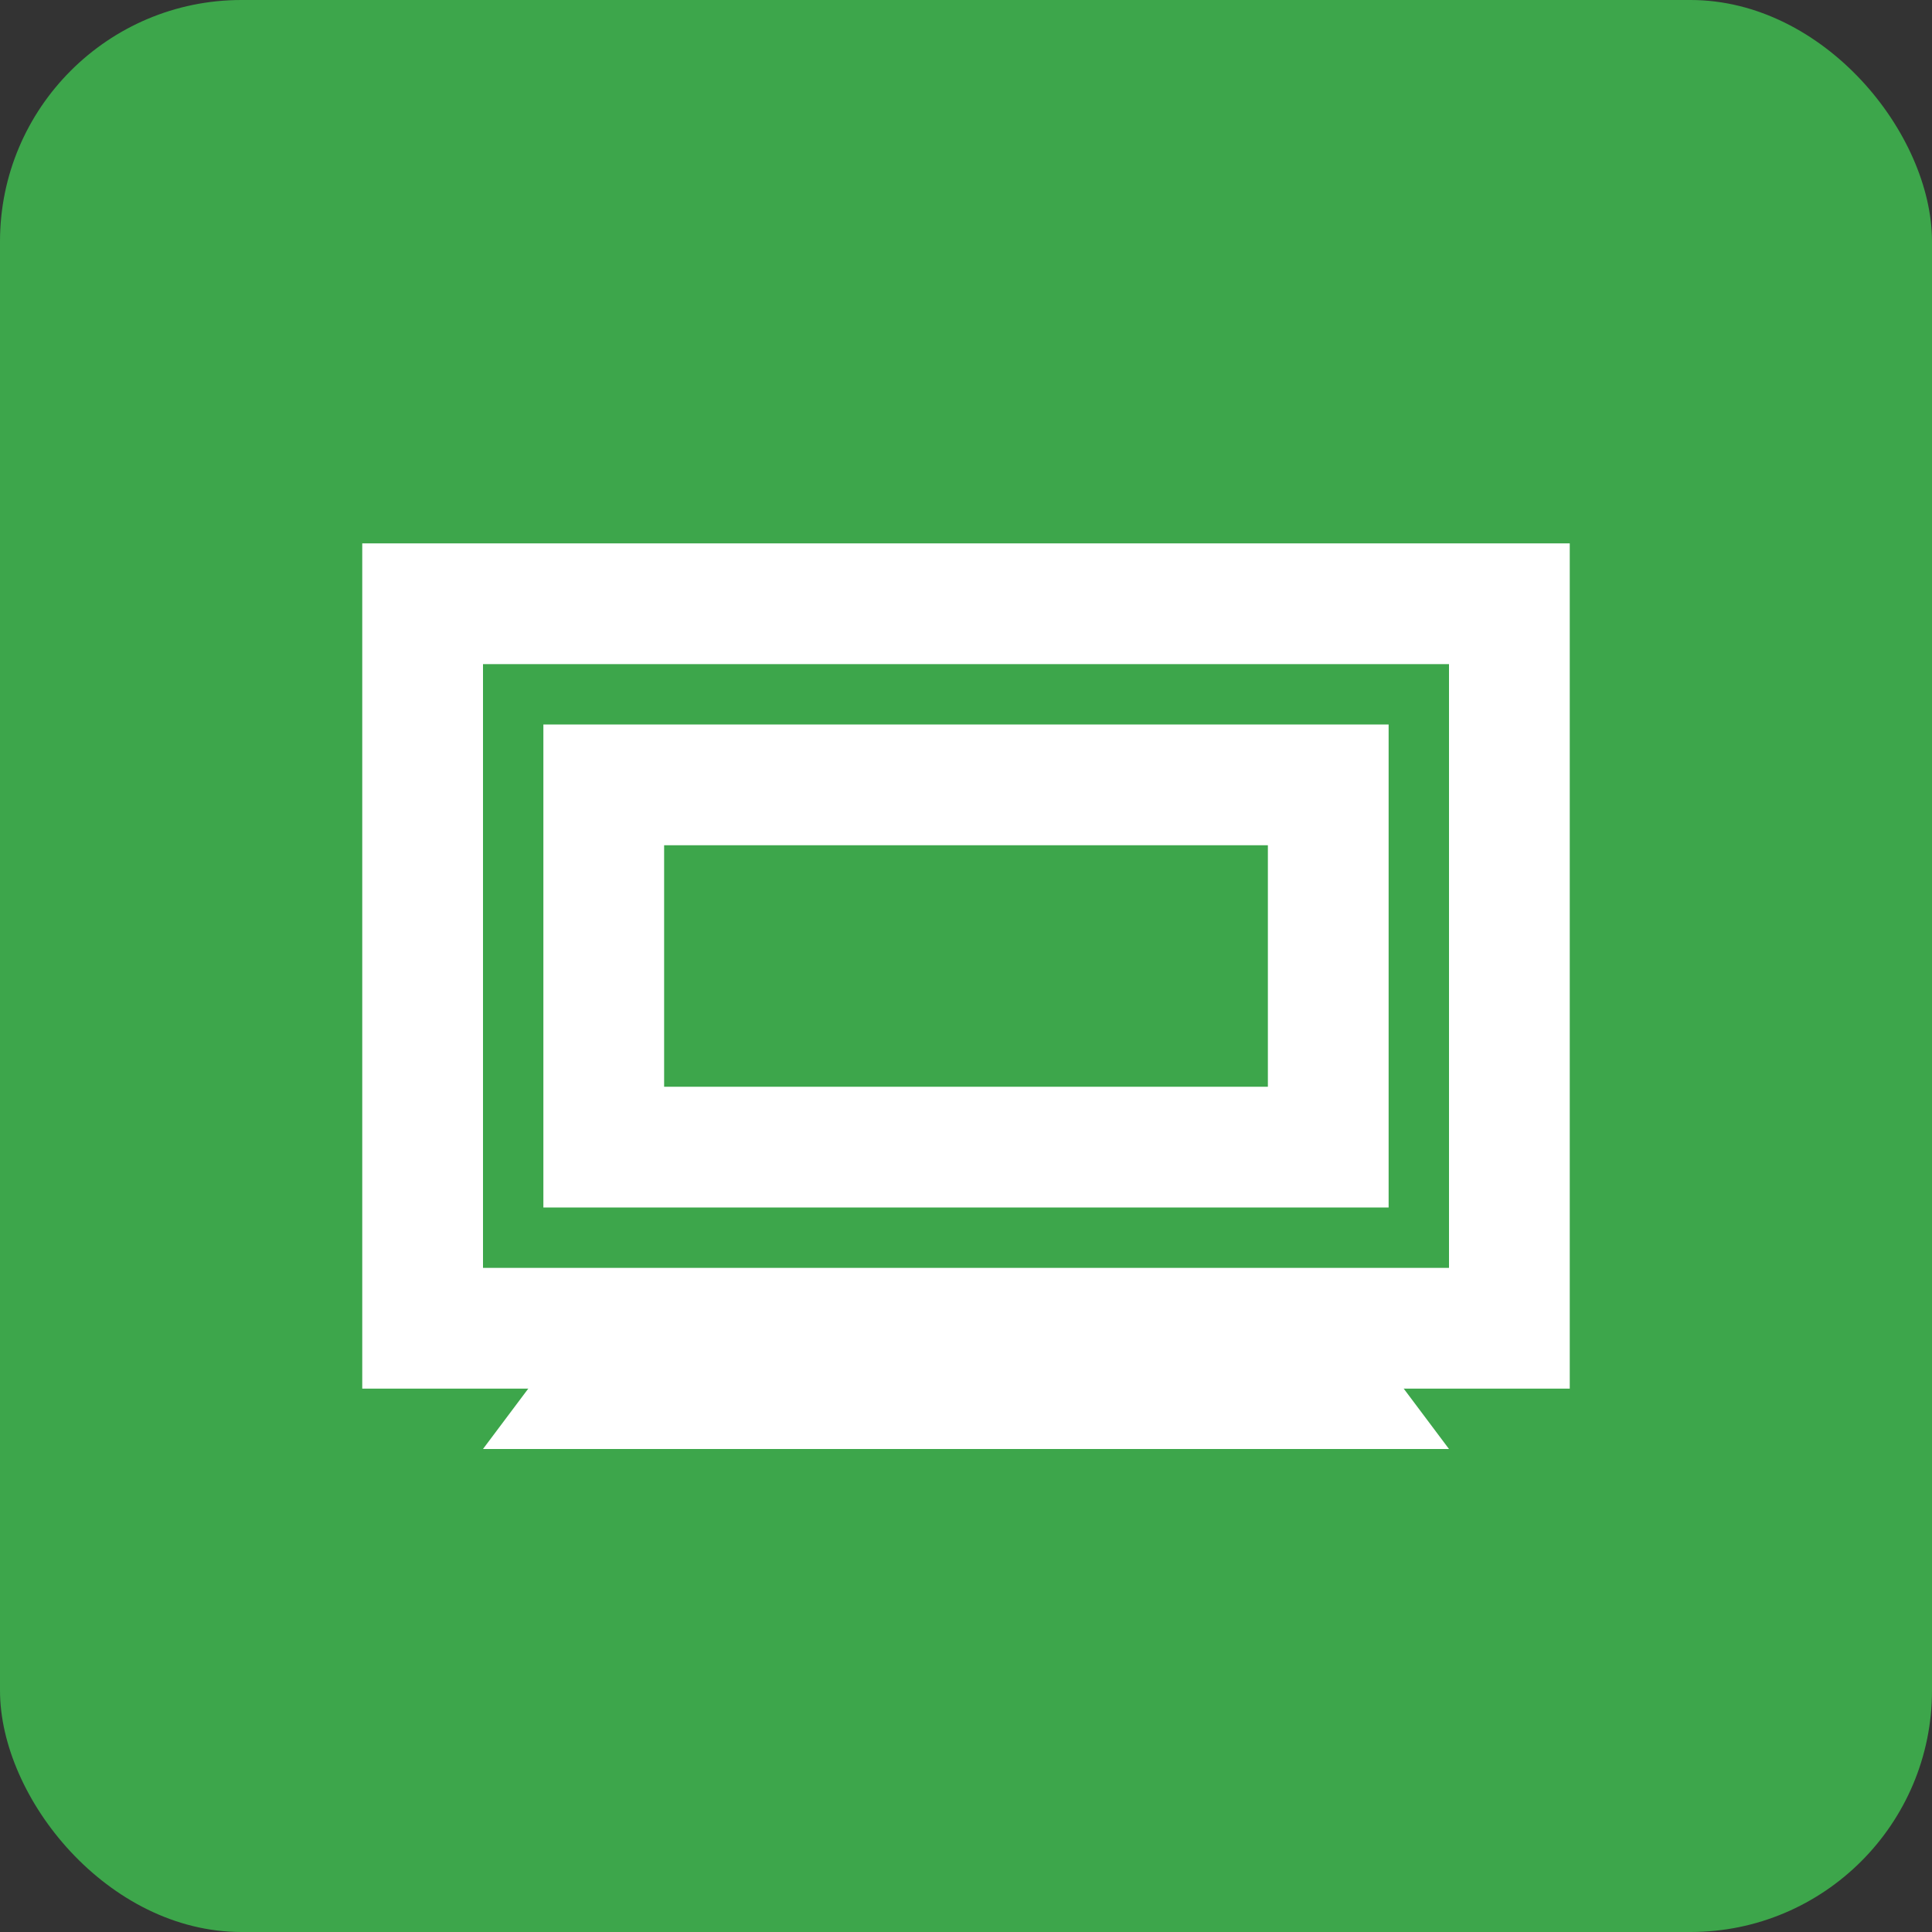 <svg width="128" height="128" viewBox="0 0 128 128" fill="none" xmlns="http://www.w3.org/2000/svg">
  <rect x="0" y="0" width="128" height="128" fill="#333333" stroke="none"/>
  <rect width="128" height="128" rx="16" fill="#3DA64B"/>
  <path d="M28 40H100V88H28V40Z" stroke="white" stroke-width="8"/>
  <path d="M36 48H92V80H36V48Z" fill="white"/>
  <path d="M44 56H84V72H44V56Z" fill="#3DA64B"/>
  <path d="M32 96L38 88H90L96 96H32Z" fill="white"/>
</svg>